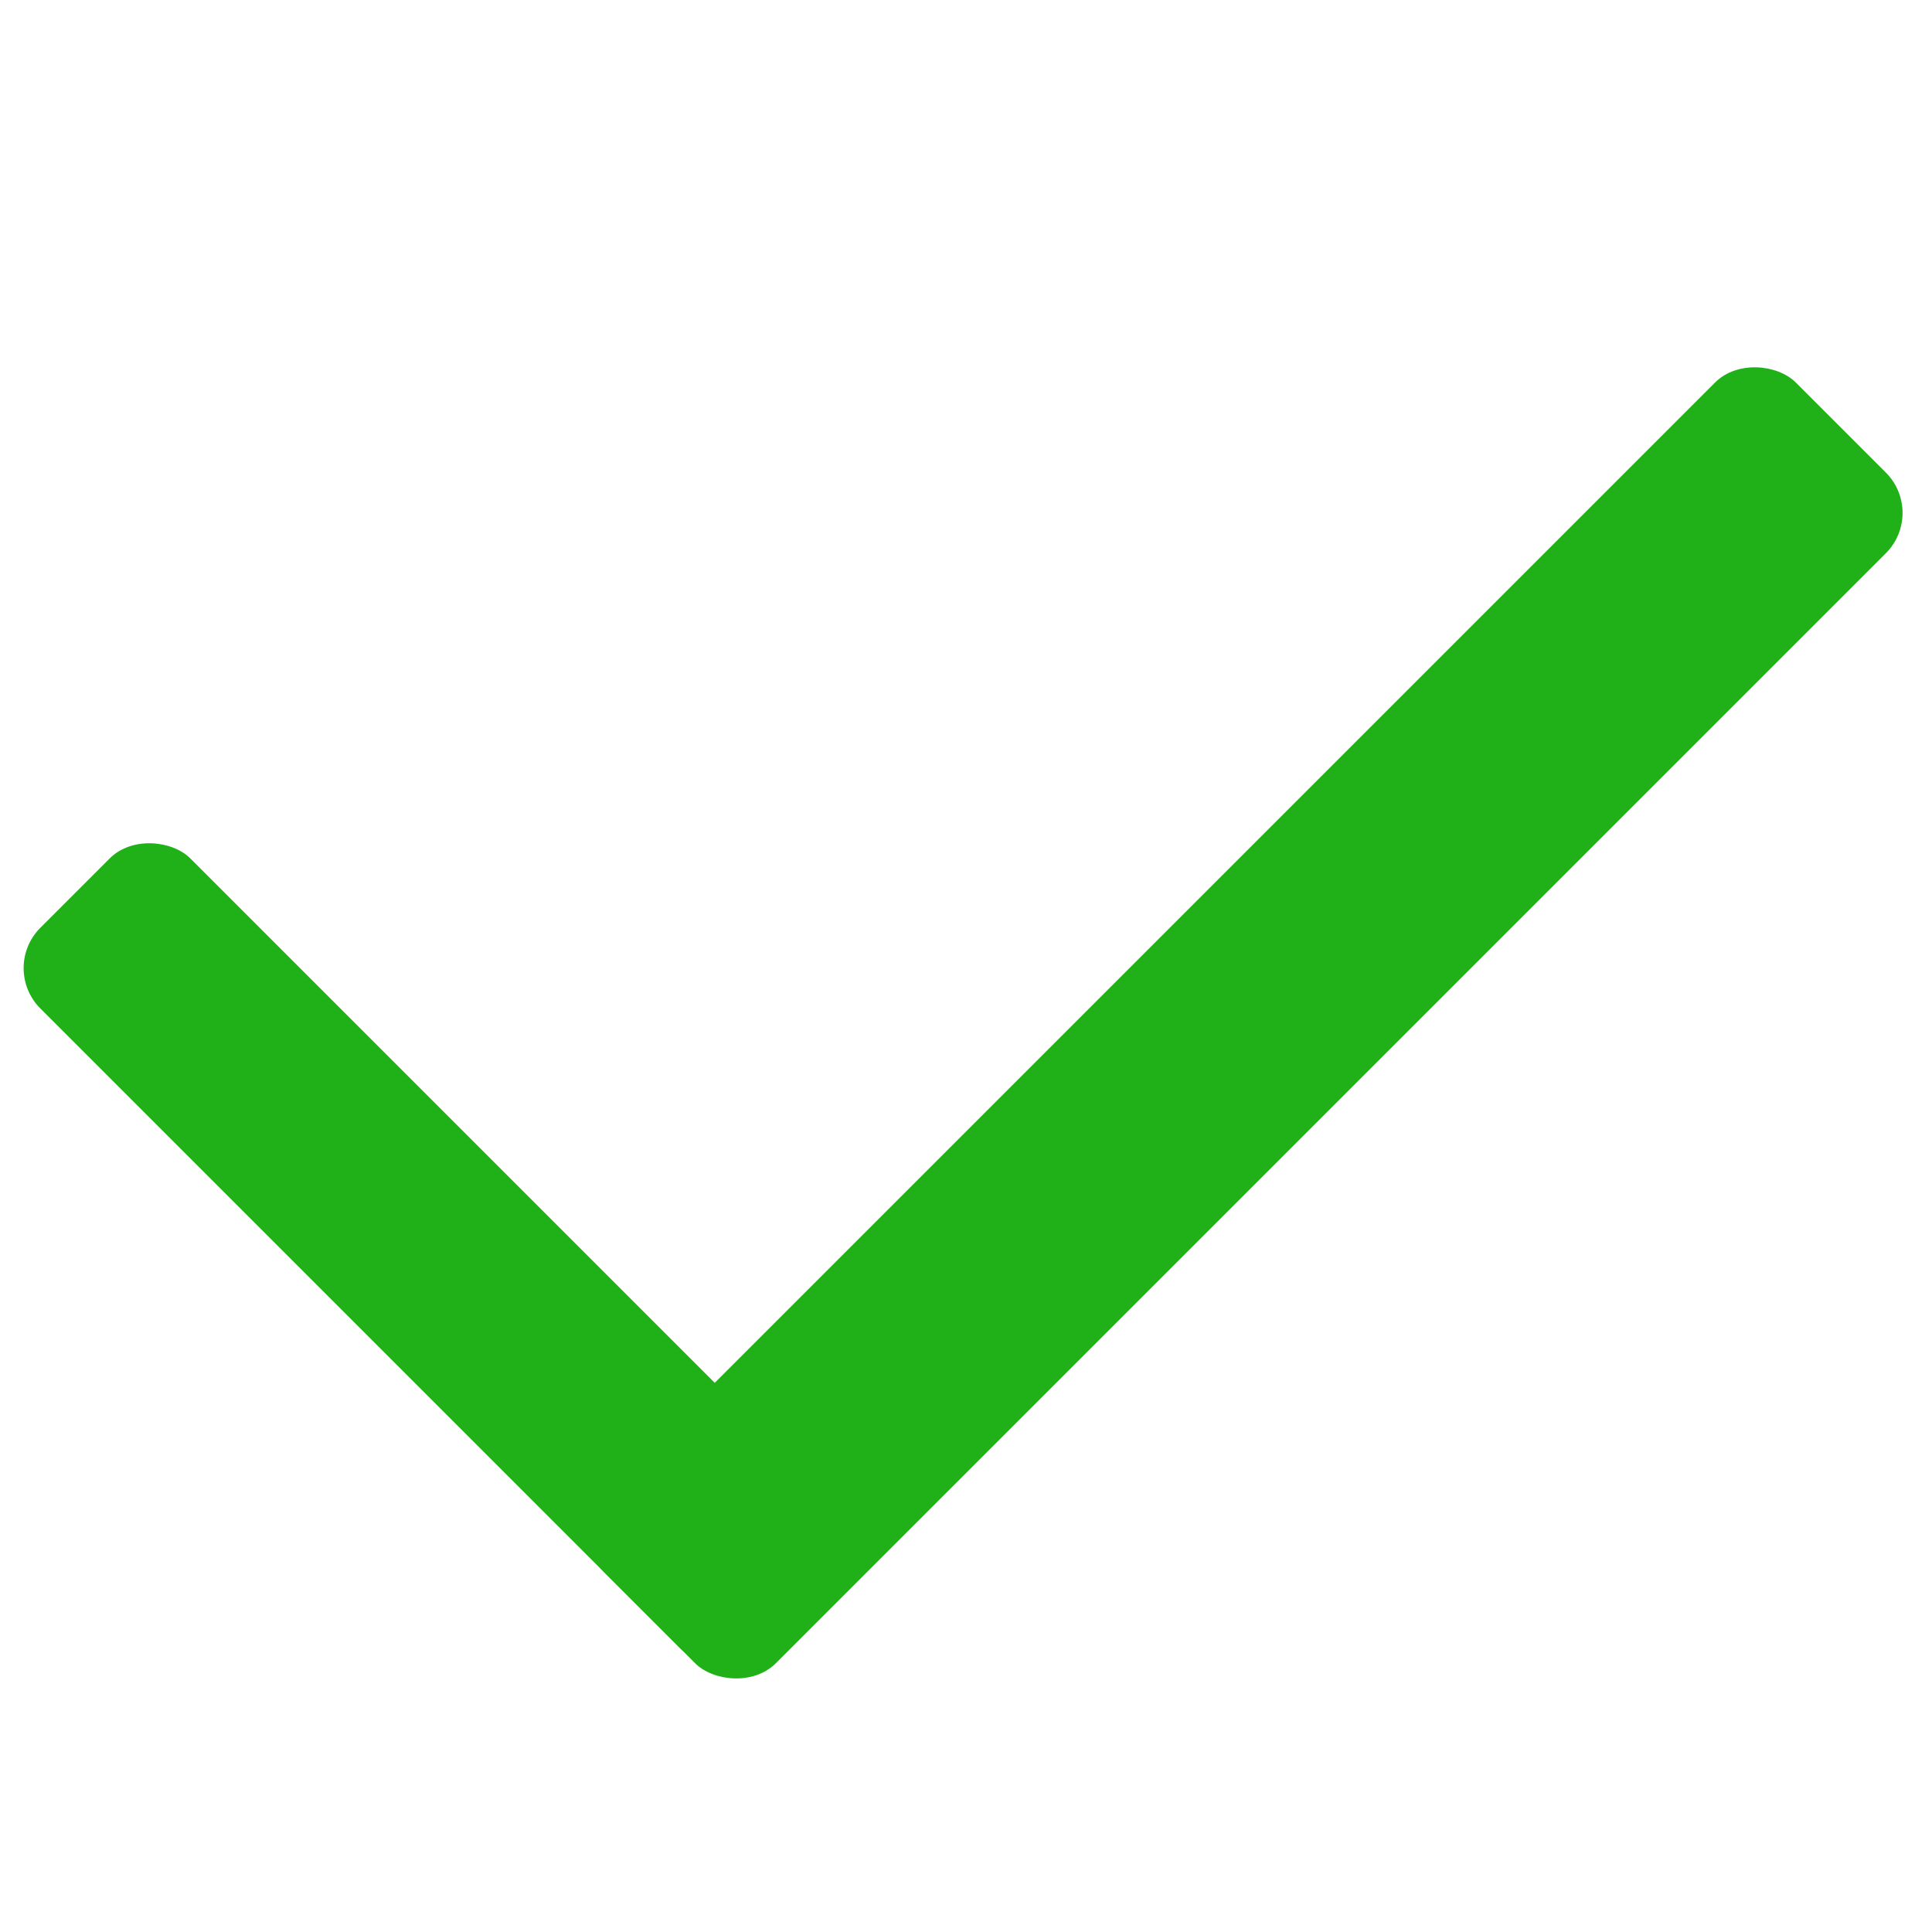 <?xml version="1.0" encoding="UTF-8" standalone="no"?>
<!-- Created with Inkscape (http://www.inkscape.org/) -->
<svg width="128" height="128" viewBox="0 0 33.867 33.867" version="1.1" id="svg1" xmlns="http://www.w3.org/2000/svg" xmlns:svg="http://www.w3.org/2000/svg">
	<defs id="defs1" />
	<g id="layer1">
		<rect style="fill:#20b118;stroke-width:0.338" id="rect2" width="29.518" height="4.233" x="-12" y="26" rx="1" transform="rotate(-45)" />
		<rect style="fill:#20b118;stroke-width:0.265" id="rect3-8" width="3.719" height="17.847" x="-12" y="12" transform="rotate(-45)" ry="1" />
	</g>
</svg>
